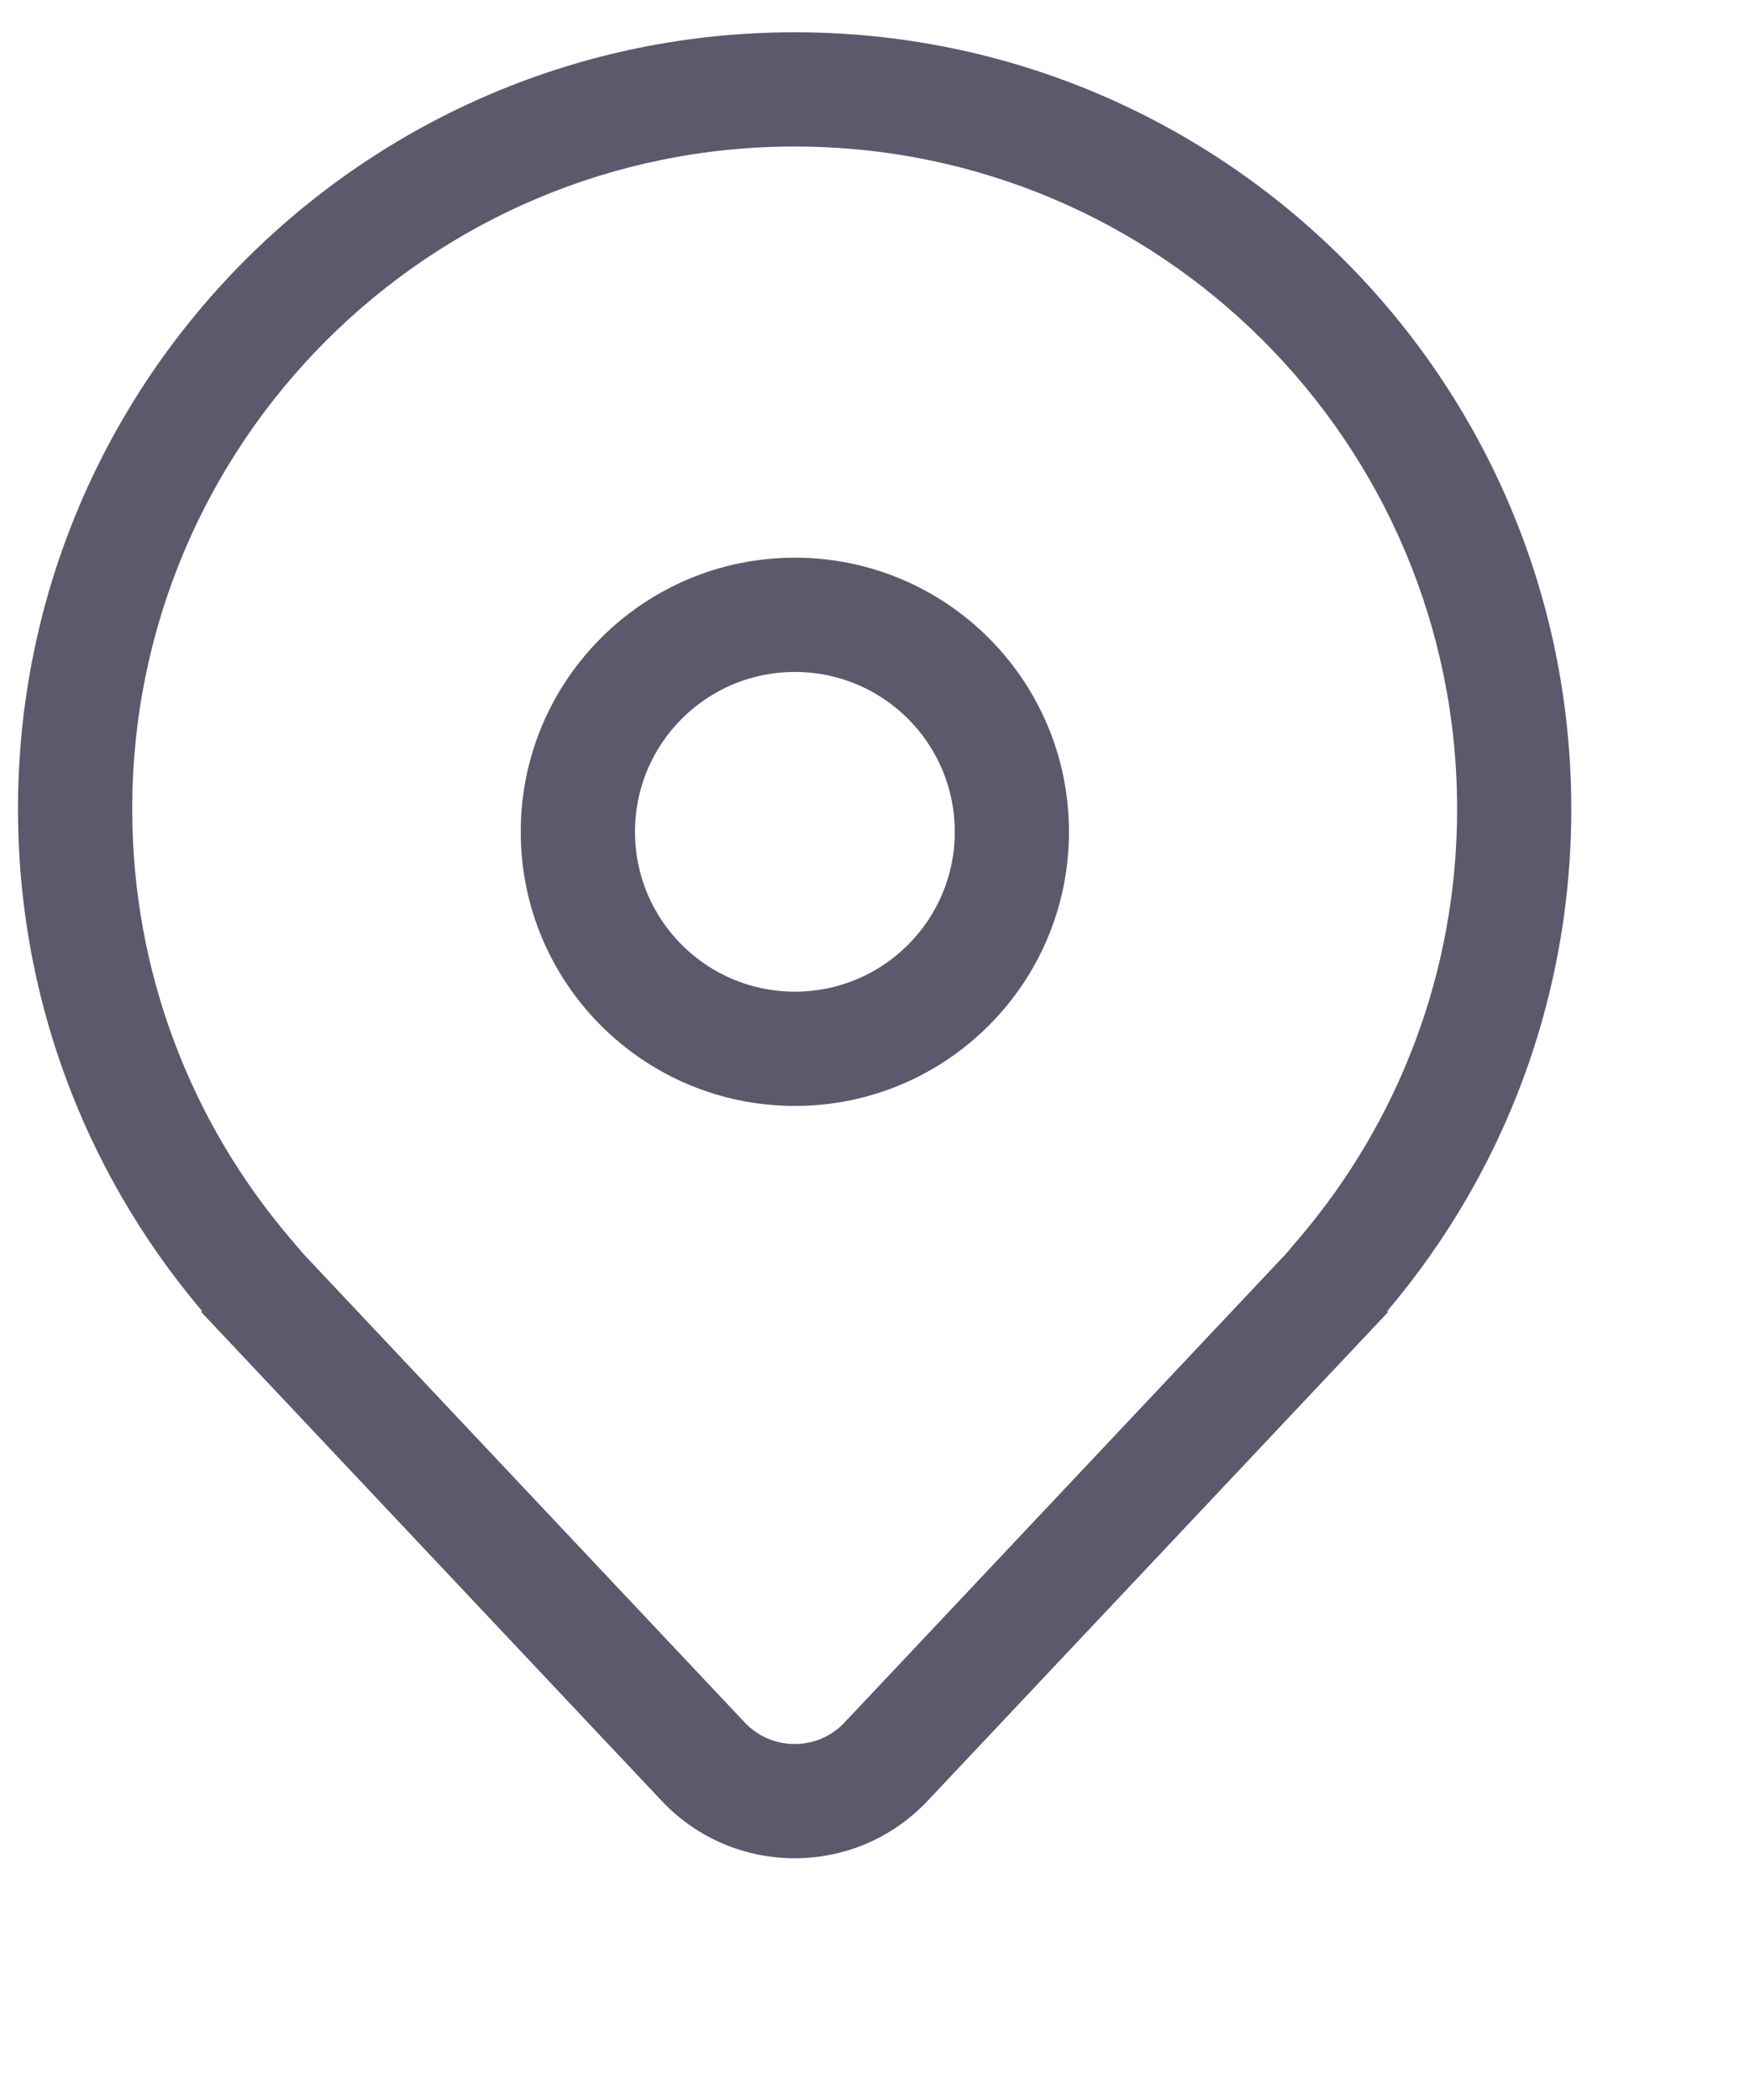 <svg width="25" height="30" viewBox="0 0 25 30" fill="none" xmlns="http://www.w3.org/2000/svg">
<path fill-rule="evenodd" clip-rule="evenodd" d="M13.252 25.726L19.837 18.736H19.812L19.823 18.723L19.837 18.707C20.257 18.208 20.635 17.672 20.963 17.104C21.907 15.472 22.447 13.578 22.447 11.557C22.447 5.429 17.48 0.461 11.352 0.461C5.224 0.461 0.257 5.429 0.257 11.557C0.257 13.578 0.797 15.472 1.741 17.104C2.07 17.672 2.447 18.208 2.868 18.707L2.881 18.723L2.892 18.736H2.868L9.452 25.726C10.482 26.82 12.222 26.82 13.252 25.726ZM20.816 11.557C20.816 13.893 19.971 16.028 18.568 17.68L18.367 17.916L12.065 24.607C11.678 25.017 11.026 25.017 10.639 24.607L4.337 17.916L4.136 17.68C2.733 16.028 1.889 13.893 1.889 11.557C1.889 6.33 6.126 2.093 11.352 2.093C16.579 2.093 20.816 6.33 20.816 11.557ZM7.439 11.883C7.439 9.72 9.193 7.967 11.355 7.967C13.518 7.967 15.271 9.72 15.271 11.883C15.271 14.046 13.518 15.799 11.355 15.799C9.193 15.799 7.439 14.046 7.439 11.883ZM11.355 9.599C10.094 9.599 9.071 10.621 9.071 11.883C9.071 13.145 10.094 14.167 11.355 14.167C12.617 14.167 13.64 13.145 13.64 11.883C13.64 10.621 12.617 9.599 11.355 9.599Z" fill="#5C596D"/>
</svg>
